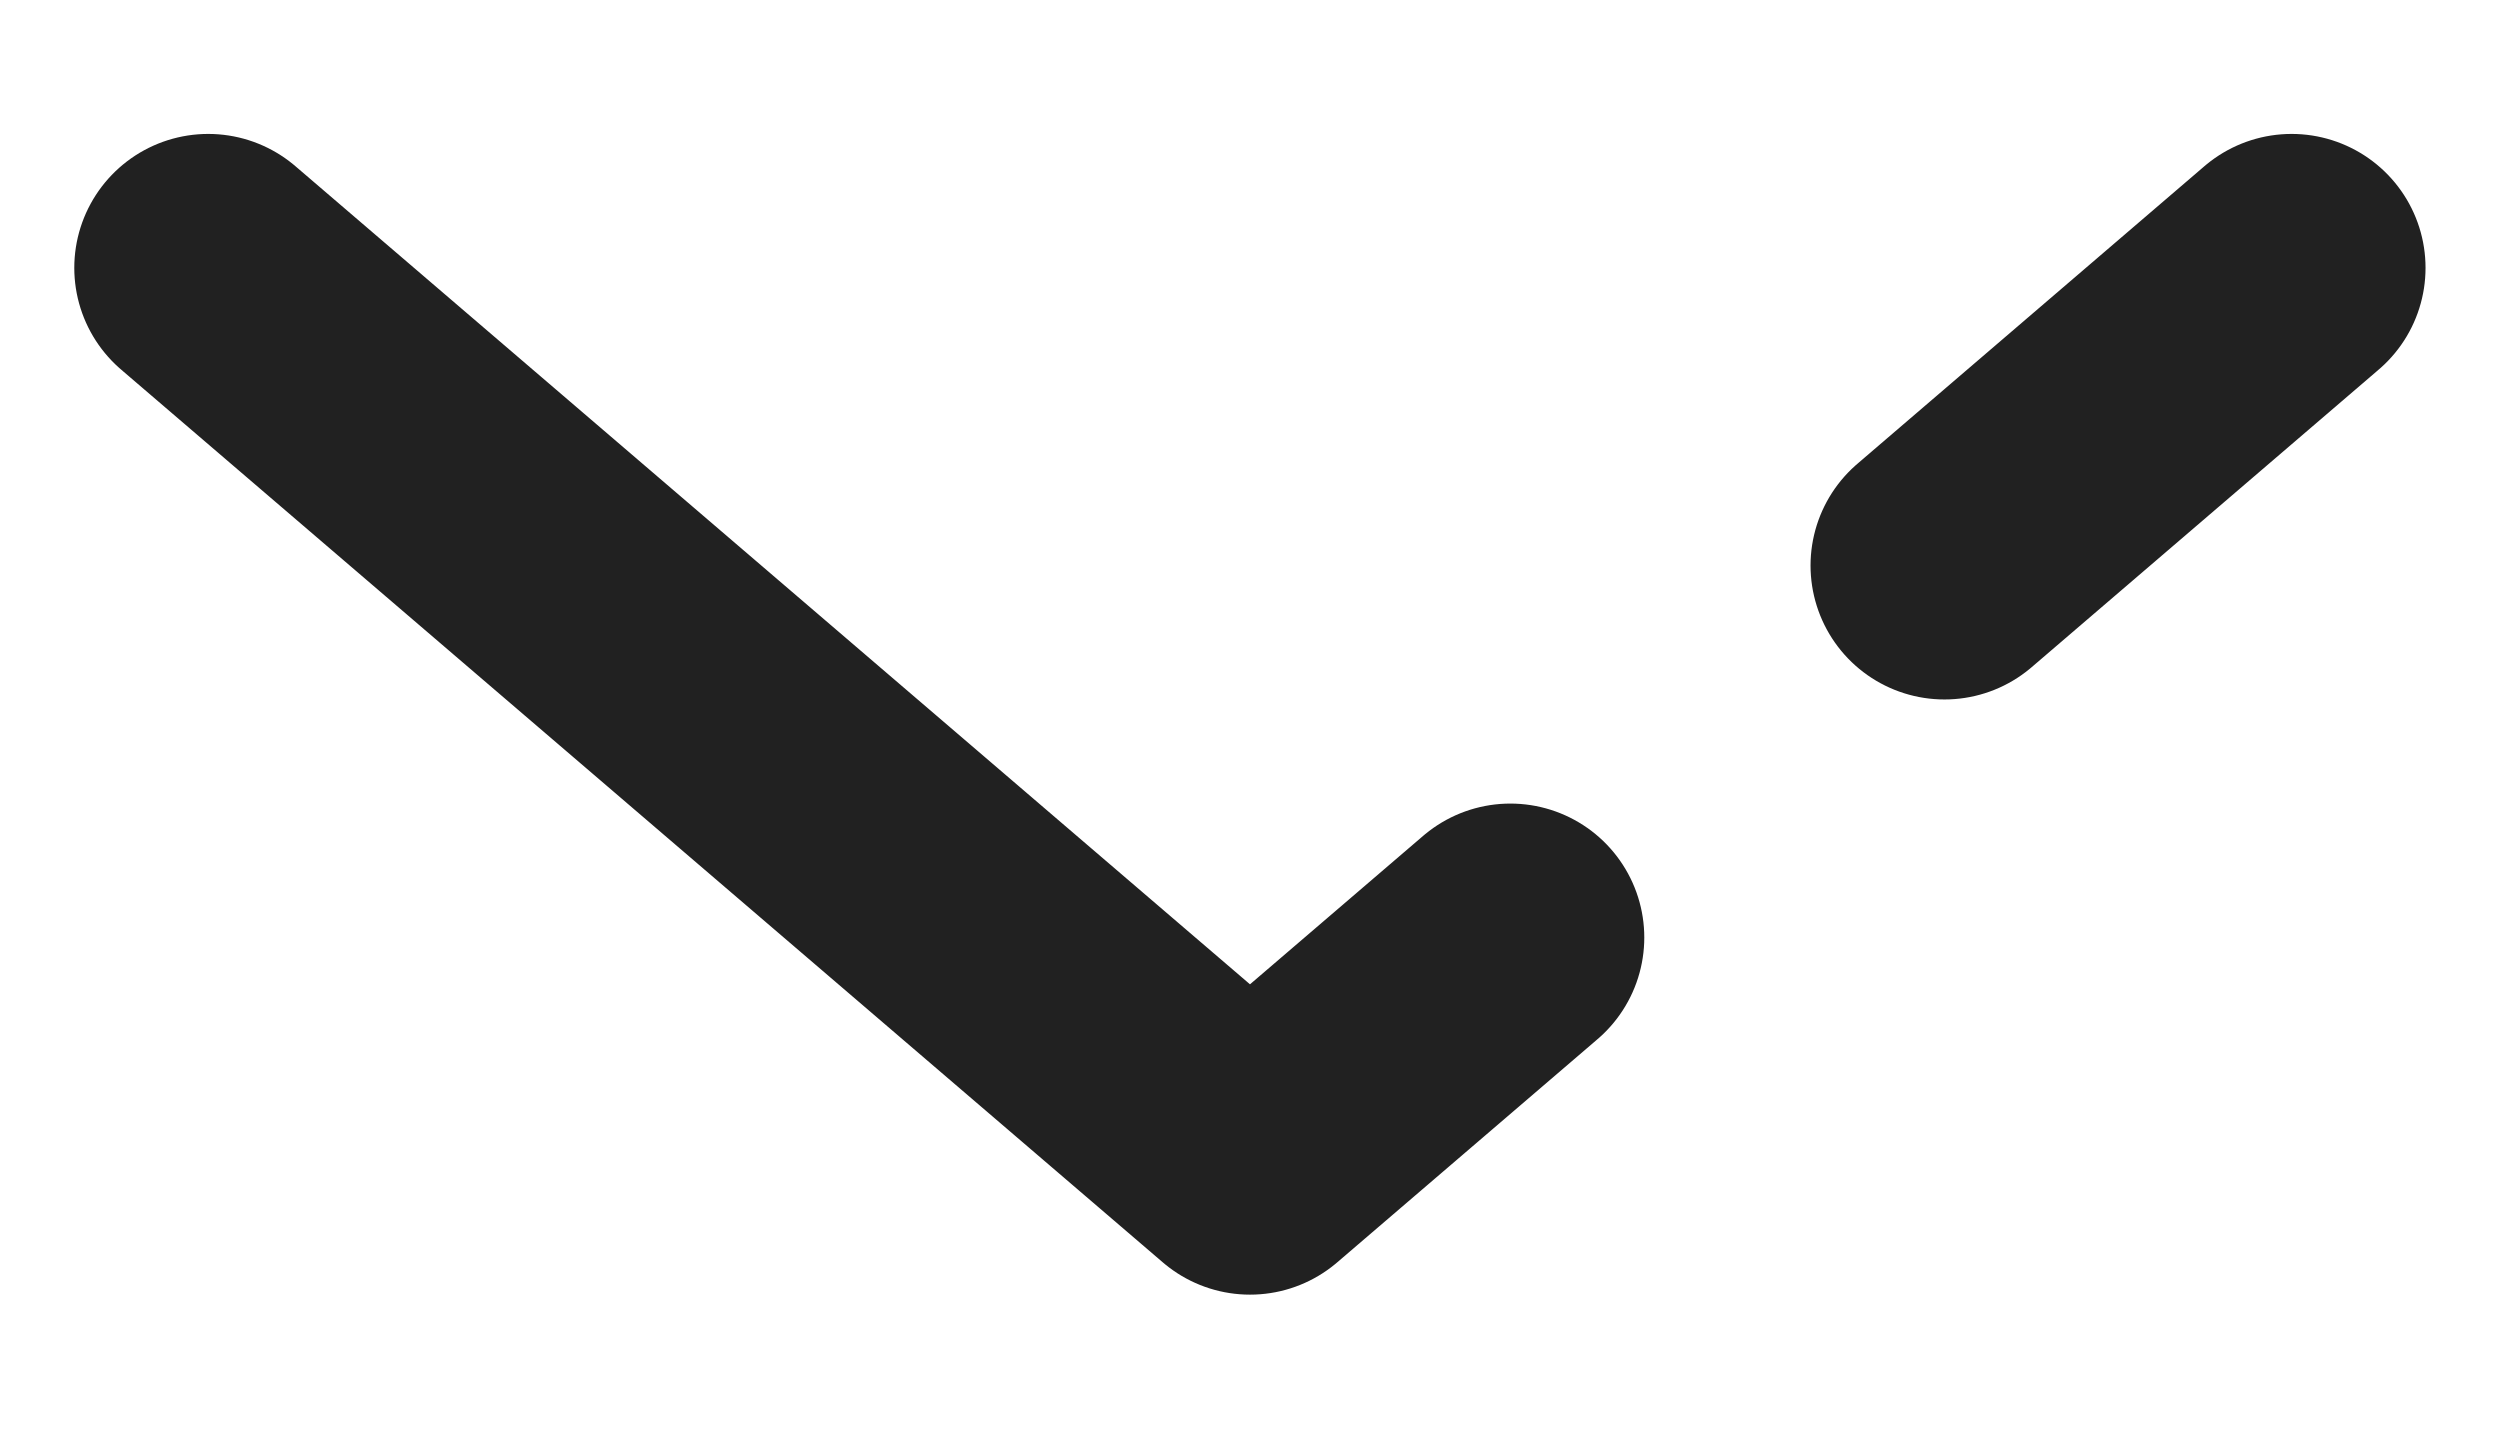<svg width="14" height="8" viewBox="0 0 14 8" fill="none" xmlns="http://www.w3.org/2000/svg">
<path d="M1.166 1.5L7 6.5L8.458 5.25M12.833 1.5L10.889 3.167" stroke="#212121" stroke-width="1.5" stroke-linecap="round" stroke-linejoin="round"/>
</svg>
